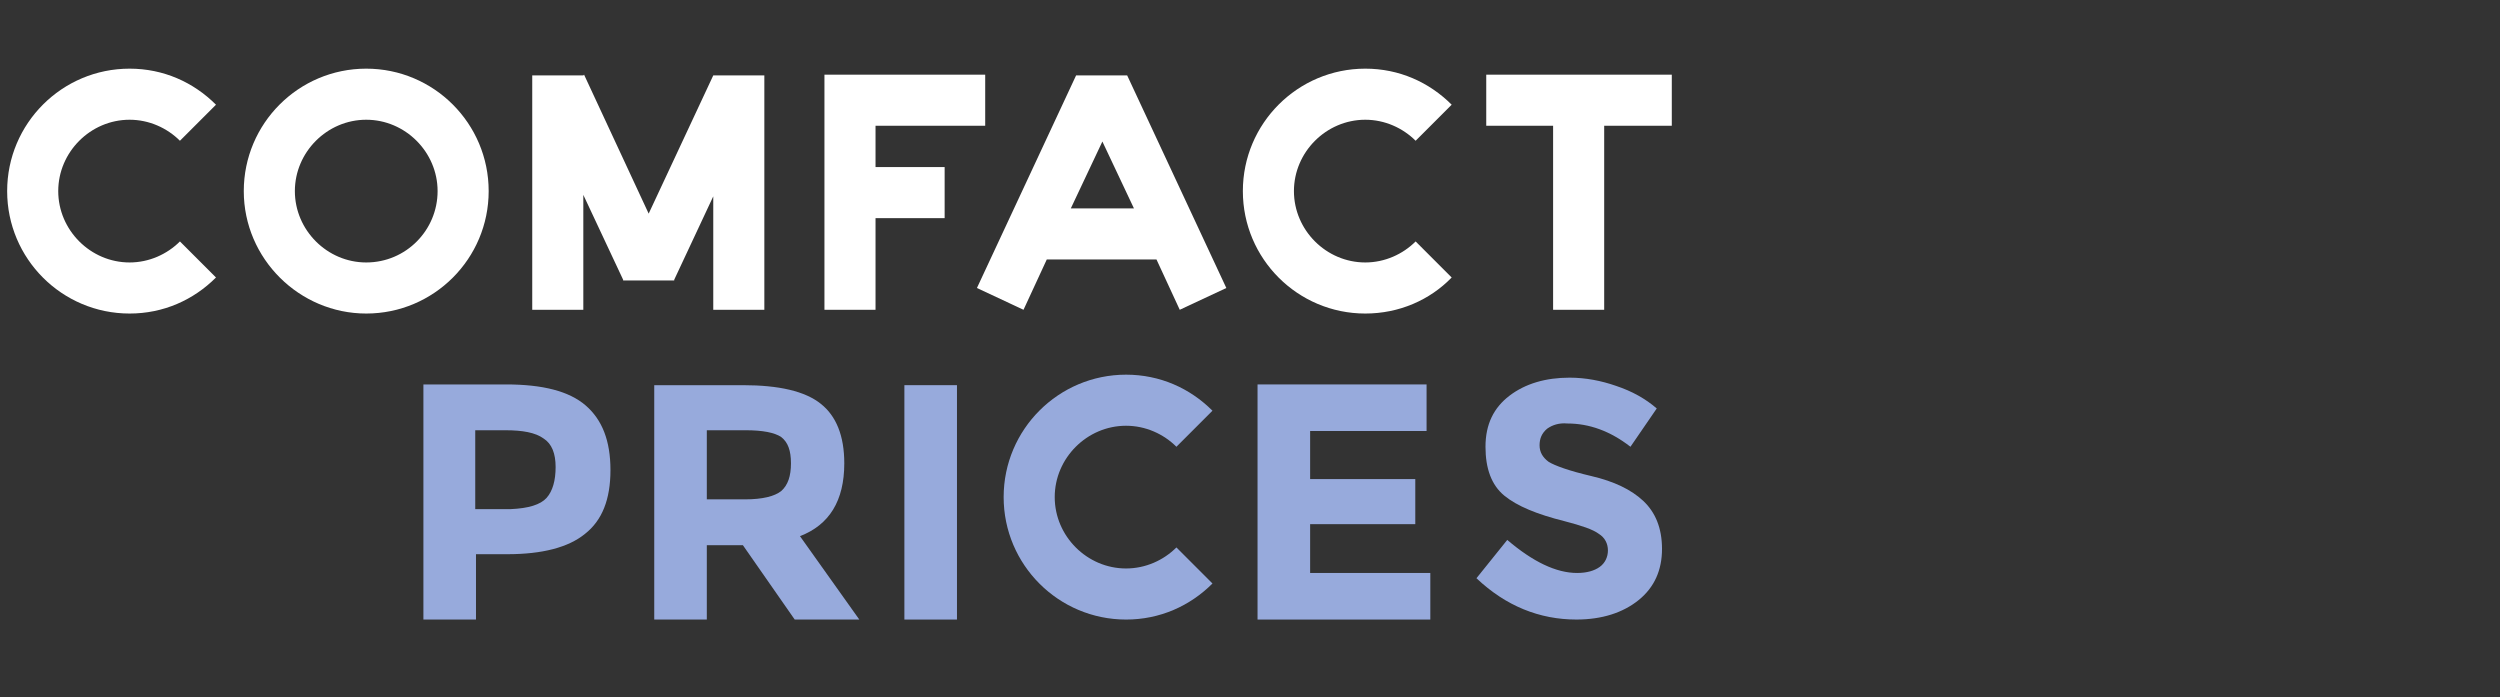 <svg width="190" height="53" viewBox="0 0 190 53" fill="none" xmlns="http://www.w3.org/2000/svg" style="">
<rect x="0" y="0" width="190" height="53" fill="#333333" stroke="none"/>
<path d="M143.031 25.765C141.917 22.421 140.175 13.701 142.126 5.566H186.214C188.535 15.991 187.412 39.5 164.344 50.142C161.465 48.703 154.677 44.584 150.553 39.625" stroke="#97AADC" stroke-width="5" class="verztkCN_0"></path>
<path d="M136.265 35.948L172.277 15.156L151.614 15.2L156.971 24.479" stroke="white" stroke-width="3.4" class="verztkCN_1"></path>
<path d="M138.915 40.553L174.927 19.761L164.558 37.634L159.201 28.356" stroke="white" stroke-width="3.4" class="verztkCN_2"></path>
<path d="M27.833 5.218C22.695 5.218 18.527 9.385 18.527 14.524C18.527 19.662 22.752 23.829 27.833 23.829C32.971 23.829 37.139 19.662 37.139 14.524C37.139 9.385 32.971 5.218 27.833 5.218V5.218ZM27.833 19.947C24.864 19.947 22.41 17.492 22.41 14.524C22.41 11.555 24.864 9.1 27.833 9.1C30.802 9.1 33.257 11.555 33.257 14.524C33.257 17.492 30.859 19.947 27.833 19.947Z" fill="white" class="verztkCN_3"></path>
<path d="M44.389 5.675L44.332 5.732H40.45V23.544H44.332V14.809L47.358 21.26V21.317H51.24V21.26L54.208 14.923V23.544H58.09V5.732H54.208L49.299 16.236L44.389 5.675Z" fill="white" class="verztkCN_4"></path>
<path d="M74.875 5.675H62.658V5.732V23.544H66.54V16.579H71.792V12.697H66.54V9.557H74.875V5.675Z" fill="white" class="verztkCN_5"></path>
<path d="M85.665 5.731H81.783L74.247 21.888L77.787 23.544L79.556 19.718H87.892L89.661 23.544L93.201 21.888L85.665 5.731ZM81.383 15.836L83.781 10.755L86.179 15.836H81.383Z" fill="white" class="verztkCN_6"></path>
<path d="M118.036 9.557V23.544H121.918V9.557H127.056V5.675H112.955V9.557H118.036Z" fill="white" class="verztkCN_7"></path>
<path d="M9.85 19.947C6.881 19.947 4.426 17.492 4.426 14.524C4.426 11.555 6.881 9.1 9.85 9.1C11.334 9.1 12.704 9.728 13.675 10.698L16.415 7.958C14.702 6.245 12.419 5.218 9.85 5.218C4.712 5.218 0.544 9.385 0.544 14.524C0.544 19.662 4.712 23.829 9.85 23.829C12.419 23.829 14.702 22.802 16.415 21.089L13.675 18.349C12.704 19.319 11.334 19.947 9.85 19.947Z" fill="white" class="verztkCN_8"></path>
<path d="M103.763 19.947C100.794 19.947 98.339 17.492 98.339 14.524C98.339 11.555 100.794 9.1 103.763 9.1C105.247 9.1 106.617 9.728 107.588 10.698L110.328 7.958C108.615 6.245 106.332 5.218 103.763 5.218C98.625 5.218 94.457 9.385 94.457 14.524C94.457 19.662 98.625 23.829 103.763 23.829C106.332 23.829 108.672 22.802 110.328 21.089L107.588 18.349C106.617 19.319 105.247 19.947 103.763 19.947Z" fill="white" class="verztkCN_9"></path>
<path d="M68.733 29.273H72.73V47.086H68.733V29.273Z" fill="#97AADC" class="verztkCN_10"></path>
<path d="M44.511 30.815C45.767 31.9 46.395 33.499 46.395 35.725C46.395 37.952 45.767 39.55 44.454 40.578C43.198 41.605 41.199 42.119 38.573 42.119H36.175V47.086H32.179V29.217H38.459C41.257 29.217 43.255 29.731 44.511 30.815V30.815ZM41.542 37.837C41.999 37.324 42.227 36.524 42.227 35.497C42.227 34.469 41.942 33.727 41.314 33.327C40.686 32.871 39.715 32.699 38.402 32.699H36.118V38.694H38.802C40.172 38.637 41.085 38.351 41.542 37.837V37.837Z" fill="#97AADC" class="verztkCN_11"></path>
<path d="M64.166 35.211C64.166 38.065 63.024 39.892 60.798 40.748L65.308 47.086H60.398L56.459 41.434H53.718V47.086H49.722V29.273H56.459C59.199 29.273 61.197 29.73 62.396 30.701C63.538 31.614 64.166 33.099 64.166 35.211V35.211ZM59.37 37.323C59.884 36.866 60.113 36.181 60.113 35.211C60.113 34.24 59.884 33.612 59.37 33.213C58.857 32.87 57.943 32.699 56.687 32.699H53.718V37.951H56.63C57.943 37.951 58.857 37.723 59.37 37.323V37.323Z" fill="#97AADC" class="verztkCN_12"></path>
<path d="M117.578 32.584C117.178 32.927 117.007 33.326 117.007 33.84C117.007 34.354 117.235 34.754 117.692 35.096C118.149 35.382 119.234 35.781 120.946 36.181C122.659 36.581 123.972 37.209 124.885 38.065C125.799 38.921 126.313 40.12 126.313 41.719C126.313 43.317 125.742 44.63 124.543 45.601C123.344 46.571 121.745 47.085 119.804 47.085C117.007 47.085 114.438 46.057 112.211 43.945L114.552 41.034C116.493 42.689 118.263 43.546 119.862 43.546C120.604 43.546 121.175 43.374 121.574 43.089C121.974 42.803 122.202 42.347 122.202 41.833C122.202 41.319 121.974 40.862 121.517 40.577C121.06 40.234 120.204 39.949 118.891 39.606C116.836 39.093 115.294 38.465 114.324 37.665C113.353 36.866 112.897 35.61 112.897 33.954C112.897 32.242 113.525 30.986 114.723 30.072C115.922 29.159 117.464 28.702 119.291 28.702C120.49 28.702 121.688 28.93 122.83 29.33C124.029 29.73 125.057 30.301 125.913 31.043L123.915 33.954C122.373 32.755 120.775 32.185 119.119 32.185C118.491 32.127 117.978 32.299 117.578 32.584V32.584Z" fill="#97AADC" class="verztkCN_13"></path>
<path d="M108.419 29.217V32.756H99.57V36.41H107.562V39.836H99.57V43.546H108.704V47.086H95.573V29.217H108.419Z" fill="#97AADC" class="verztkCN_14"></path>
<path d="M85.582 43.204C82.614 43.204 80.159 40.749 80.159 37.78C80.159 34.812 82.614 32.357 85.582 32.357C87.067 32.357 88.437 32.985 89.408 33.955L92.148 31.215C90.435 29.502 88.152 28.475 85.582 28.475C80.444 28.475 76.277 32.642 76.277 37.78C76.277 42.918 80.444 47.086 85.582 47.086C88.152 47.086 90.435 46.058 92.148 44.346L89.408 41.605C88.437 42.576 87.067 43.204 85.582 43.204V43.204Z" fill="#97AADC" class="verztkCN_15"></path>
<style data-made-with="vivus-instant">.verztkCN_0{stroke-dasharray:136 138;stroke-dashoffset:137;animation:verztkCN_draw 2000ms linear 0ms forwards;}.verztkCN_1{stroke-dasharray:73 75;stroke-dashoffset:74;animation:verztkCN_draw 2000ms linear 66ms forwards;}.verztkCN_2{stroke-dasharray:73 75;stroke-dashoffset:74;animation:verztkCN_draw 2000ms linear 133ms forwards;}.verztkCN_3{stroke-dasharray:93 95;stroke-dashoffset:94;animation:verztkCN_draw 2000ms linear 200ms forwards;}.verztkCN_4{stroke-dasharray:110 112;stroke-dashoffset:111;animation:verztkCN_draw 2000ms linear 266ms forwards;}.verztkCN_5{stroke-dasharray:71 73;stroke-dashoffset:72;animation:verztkCN_draw 2000ms linear 333ms forwards;}.verztkCN_6{stroke-dasharray:81 83;stroke-dashoffset:82;animation:verztkCN_draw 2000ms linear 400ms forwards;}.verztkCN_7{stroke-dasharray:64 66;stroke-dashoffset:65;animation:verztkCN_draw 2000ms linear 466ms forwards;}.verztkCN_8{stroke-dasharray:78 80;stroke-dashoffset:79;animation:verztkCN_draw 2000ms linear 533ms forwards;}.verztkCN_9{stroke-dasharray:78 80;stroke-dashoffset:79;animation:verztkCN_draw 2000ms linear 600ms forwards;}.verztkCN_10{stroke-dasharray:44 46;stroke-dashoffset:45;animation:verztkCN_draw 2000ms linear 666ms forwards;}.verztkCN_11{stroke-dasharray:81 83;stroke-dashoffset:82;animation:verztkCN_draw 2000ms linear 733ms forwards;}.verztkCN_12{stroke-dasharray:96 98;stroke-dashoffset:97;animation:verztkCN_draw 2000ms linear 800ms forwards;}.verztkCN_13{stroke-dasharray:86 88;stroke-dashoffset:87;animation:verztkCN_draw 2000ms linear 866ms forwards;}.verztkCN_14{stroke-dasharray:96 98;stroke-dashoffset:97;animation:verztkCN_draw 2000ms linear 933ms forwards;}.verztkCN_15{stroke-dasharray:78 80;stroke-dashoffset:79;animation:verztkCN_draw 2000ms linear 1000ms forwards;}@keyframes verztkCN_draw{100%{stroke-dashoffset:0;}}@keyframes verztkCN_fade{0%{stroke-opacity:1;}94.444%{stroke-opacity:1;}100%{stroke-opacity:0;}}</style></svg>
